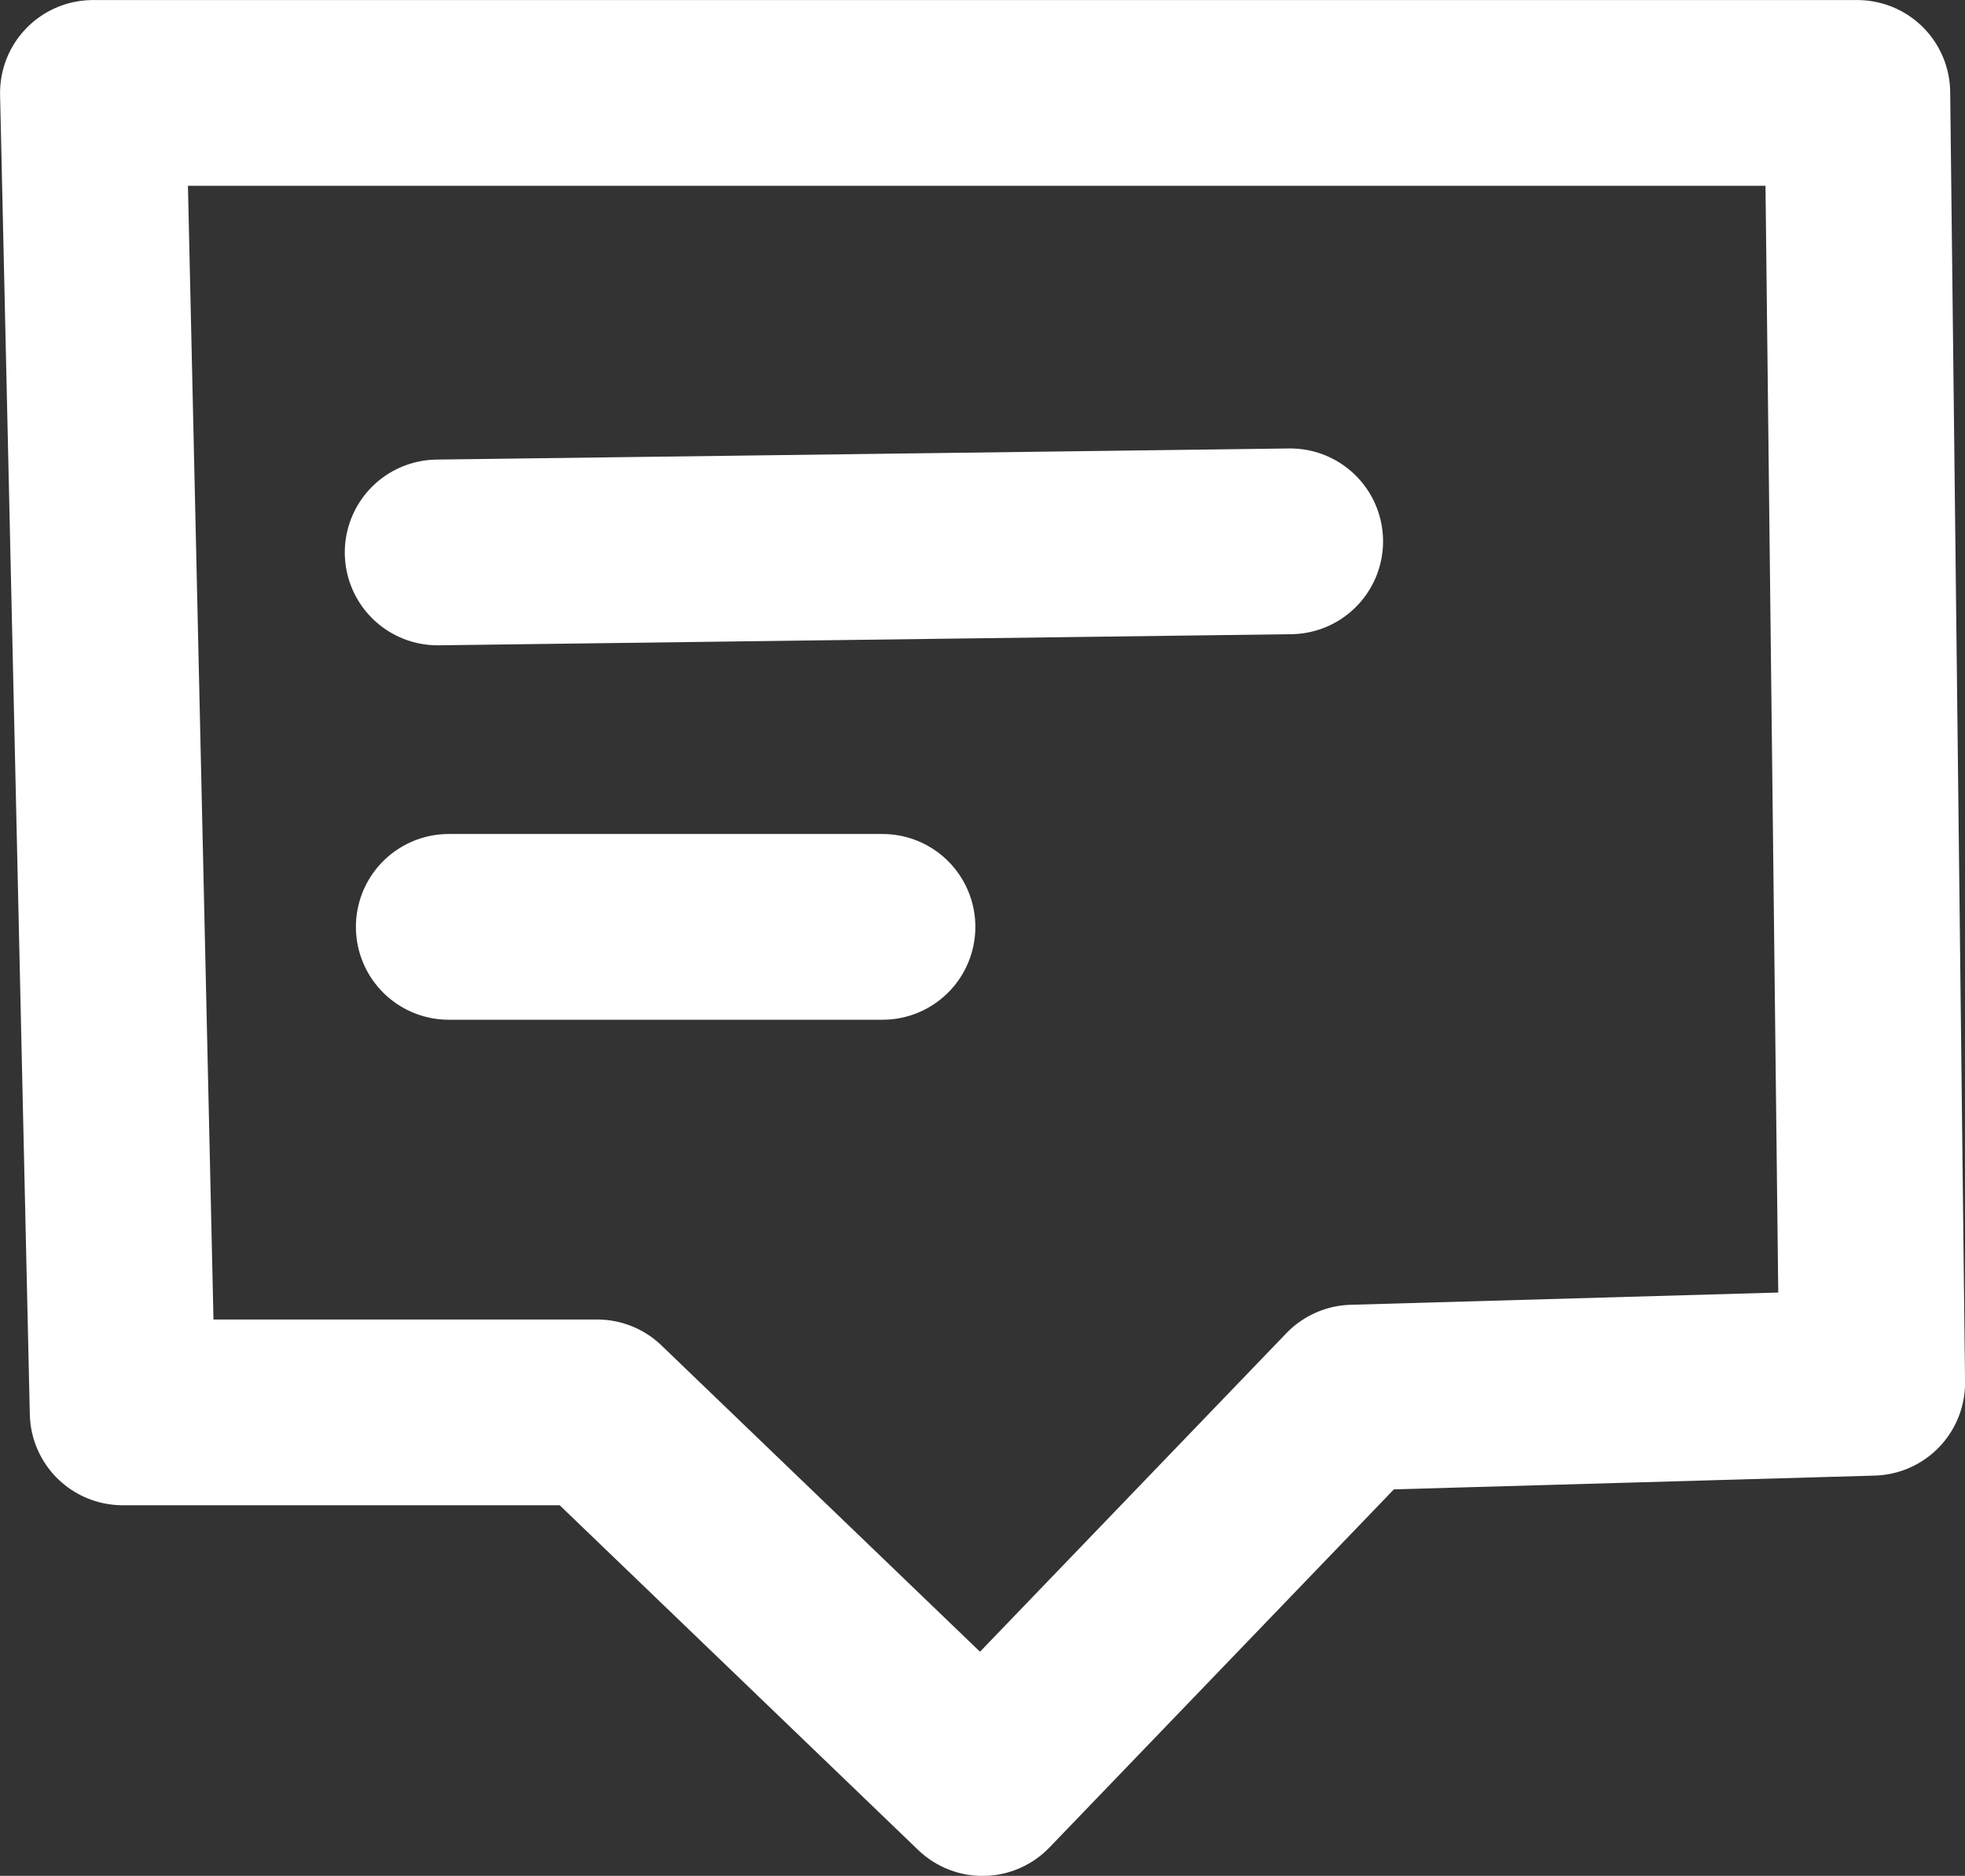 <?xml version="1.0" encoding="UTF-8" standalone="no"?>
<!-- Created with Inkscape (http://www.inkscape.org/) -->

<svg
   width="16.787mm"
   height="16.027mm"
   viewBox="0 0 16.787 16.027"
   version="1.1"
   id="svg5"
   xml:space="preserve"
   inkscape:version="1.2 (dc2aedaf03, 2022-05-15)"
   sodipodi:docname="messengericon.svg"
   xmlns:inkscape="http://www.inkscape.org/namespaces/inkscape"
   xmlns:sodipodi="http://sodipodi.sourceforge.net/DTD/sodipodi-0.dtd"
   xmlns="http://www.w3.org/2000/svg"
   xmlns:svg="http://www.w3.org/2000/svg"><rect x="0" y="0" width="16.787" height="16.027" fill="#333333" stroke="none"/><sodipodi:namedview
     id="namedview7"
     pagecolor="#ffffff"
     bordercolor="#000000"
     borderopacity="0.25"
     inkscape:showpageshadow="2"
     inkscape:pageopacity="0.0"
     inkscape:pagecheckerboard="0"
     inkscape:deskcolor="#d1d1d1"
     inkscape:document-units="mm"
     showgrid="false"
     inkscape:zoom="2.0888419"
     inkscape:cx="-97.661774"
     inkscape:cy="11.48962"
     inkscape:window-width="1920"
     inkscape:window-height="1009"
     inkscape:window-x="-8"
     inkscape:window-y="-8"
     inkscape:window-maximized="1"
     inkscape:current-layer="layer1" /><defs
     id="defs2"><clipPath
       clipPathUnits="userSpaceOnUse"
       id="clipPath4597"><rect
         style="opacity:1;fill:#3d67ef;fill-opacity:1;fill-rule:evenodd;stroke-width:5.468;stroke-linecap:round;stroke-linejoin:round;paint-order:stroke fill markers"
         id="rect4599"
         width="102.599"
         height="158.331"
         x="21.026"
         y="-207.224"
         ry="0.376" /></clipPath><clipPath
       clipPathUnits="userSpaceOnUse"
       id="clipPath10615"><rect
         style="opacity:1;fill:#3d67ef;fill-opacity:1;fill-rule:evenodd;stroke-width:5.468;stroke-linecap:round;stroke-linejoin:round;paint-order:stroke fill markers"
         id="rect10617"
         width="90.371"
         height="151.704"
         x="21.026"
         y="-207.224"
         ry="5.696" /></clipPath><clipPath
       clipPathUnits="userSpaceOnUse"
       id="clipPath10711"><rect
         style="opacity:0.195;fill-opacity:1;fill-rule:evenodd;stroke:#1c2a58;stroke-width:1;stroke-linecap:round;stroke-linejoin:round;stroke-dasharray:none;stroke-opacity:1;paint-order:stroke fill markers"
         id="rect10713"
         width="94.492"
         height="121.345"
         x="196.584"
         y="-848.403"
         ry="2.149" /></clipPath><clipPath
       clipPathUnits="userSpaceOnUse"
       id="clipPath10755"><rect
         style="fill:#3d67ef;fill-opacity:1;fill-rule:evenodd;stroke-width:5.468;stroke-linecap:round;stroke-linejoin:round;paint-order:stroke fill markers"
         id="rect10757"
         width="90.371"
         height="151.704"
         x="205.562"
         y="-863.268"
         ry="5.696"
         transform="rotate(-0.258)" /></clipPath><clipPath
       clipPathUnits="userSpaceOnUse"
       id="clipPath11605"><rect
         style="opacity:0.195;fill:none;fill-opacity:1;fill-rule:evenodd;stroke:#2c344d;stroke-width:1;stroke-linecap:round;stroke-linejoin:round;stroke-dasharray:none;stroke-opacity:1;paint-order:stroke fill markers"
         id="rect11607"
         width="70.578"
         height="191.312"
         x="368.294"
         y="-579.311"
         ry="0.376" /></clipPath><clipPath
       clipPathUnits="userSpaceOnUse"
       id="clipPath11611"><rect
         style="opacity:0.195;fill:none;fill-opacity:1;fill-rule:evenodd;stroke:#2c344d;stroke-width:1;stroke-linecap:round;stroke-linejoin:round;stroke-dasharray:none;stroke-opacity:1;paint-order:stroke fill markers"
         id="rect11613"
         width="107.479"
         height="189.163"
         x="262.965"
         y="-573.579"
         ry="0.376" /></clipPath><clipPath
       clipPathUnits="userSpaceOnUse"
       id="clipPath12347"><rect
         style="opacity:0.195;fill:none;fill-opacity:1;fill-rule:evenodd;stroke:#2c344d;stroke-width:1;stroke-linecap:round;stroke-linejoin:round;stroke-dasharray:none;stroke-opacity:1;paint-order:stroke fill markers"
         id="rect12349"
         width="95.528"
         height="160.361"
         x="379.854"
         y="-605.813"
         ry="6.021"
         transform="rotate(0.425)" /></clipPath><clipPath
       clipPathUnits="userSpaceOnUse"
       id="clipPath14001"><rect
         style="opacity:0.195;fill:none;fill-opacity:1;fill-rule:evenodd;stroke:#2c344d;stroke-width:1;stroke-linecap:round;stroke-linejoin:round;stroke-dasharray:none;stroke-opacity:1;paint-order:stroke fill markers"
         id="rect14003"
         width="44.783"
         height="166.234"
         x="627.318"
         y="-594.717"
         ry="0.376" /></clipPath><clipPath
       clipPathUnits="userSpaceOnUse"
       id="clipPath14025"><rect
         style="opacity:0.195;fill:none;fill-opacity:1;fill-rule:evenodd;stroke:#2c344d;stroke-width:1;stroke-linecap:round;stroke-linejoin:round;stroke-dasharray:none;stroke-opacity:1;paint-order:stroke fill markers"
         id="rect14027"
         width="95.528"
         height="160.361"
         x="529.597"
         y="-594.89"
         ry="6.021"
         transform="rotate(0.425)"
         inkscape:export-filename="step2.png"
         inkscape:export-xdpi="96"
         inkscape:export-ydpi="96" /></clipPath><clipPath
       clipPathUnits="userSpaceOnUse"
       id="clipPath14042"><rect
         style="opacity:0.195;fill:none;fill-opacity:1;fill-rule:evenodd;stroke:#2c344d;stroke-width:1;stroke-linecap:round;stroke-linejoin:round;stroke-dasharray:none;stroke-opacity:1;paint-order:stroke fill markers"
         id="rect14044"
         width="95.528"
         height="160.361"
         x="521.131"
         y="-594.828"
         ry="6.021"
         transform="rotate(0.425)"
         inkscape:export-filename="step2.png"
         inkscape:export-xdpi="96"
         inkscape:export-ydpi="96" /></clipPath><clipPath
       clipPathUnits="userSpaceOnUse"
       id="clipPath3980"><rect
         style="opacity:1;fill:#ffffff;fill-rule:evenodd;stroke:#b3b6c2;stroke-width:0.977;stroke-linecap:round;stroke-linejoin:round;stroke-opacity:1;paint-order:stroke fill markers"
         id="rect3982"
         width="158.289"
         height="124.558"
         x="896.829"
         y="-360.01"
         ry="3.002"
         transform="matrix(1,0.008,-0.013,1,0,0)" /></clipPath><clipPath
       clipPathUnits="userSpaceOnUse"
       id="clipPath4273"><circle
         style="opacity:1;fill:none;fill-rule:evenodd;stroke:#d1d7e9;stroke-width:1.016;stroke-linecap:round;stroke-linejoin:round;stroke-dasharray:none;stroke-opacity:1;paint-order:stroke fill markers"
         id="circle4275"
         cx="1019.437"
         cy="-300.9"
         r="22.742"
         transform="rotate(1.678)" /></clipPath><clipPath
       clipPathUnits="userSpaceOnUse"
       id="clipPath4325"><rect
         style="opacity:1;fill:#ffffff;fill-rule:evenodd;stroke:#b3b6c2;stroke-width:0.977;stroke-linecap:round;stroke-linejoin:round;stroke-opacity:1;paint-order:stroke fill markers"
         id="rect4327"
         width="158.289"
         height="124.558"
         x="1795.397"
         y="-457.727"
         ry="3.002"
         transform="matrix(1,0.006,-0.01,1,0,0)" /></clipPath><clipPath
       clipPathUnits="userSpaceOnUse"
       id="clipPath4475"><rect
         style="opacity:1;fill:#ffffff;fill-rule:evenodd;stroke:#b3b6c2;stroke-width:0.977;stroke-linecap:round;stroke-linejoin:round;stroke-opacity:1;paint-order:stroke fill markers"
         id="rect4477"
         width="158.289"
         height="124.558"
         x="1291.217"
         y="-773.021"
         ry="3.002"
         transform="matrix(1,0.014,-0.019,1,0,0)" /></clipPath><clipPath
       clipPathUnits="userSpaceOnUse"
       id="clipPath6241"><rect
         style="opacity:1;fill:#f5f5f9;fill-opacity:1;fill-rule:evenodd;stroke:#b3b6c2;stroke-width:0.864;stroke-linecap:round;stroke-linejoin:round;stroke-opacity:1;paint-order:stroke fill markers"
         id="rect6243"
         width="100.989"
         height="152.905"
         x="953.918"
         y="-771.782"
         ry="3.685"
         transform="matrix(1,0.015,0.007,1,0,0)" /></clipPath><clipPath
       clipPathUnits="userSpaceOnUse"
       id="clipPath6248"><circle
         style="opacity:1;fill:none;fill-rule:evenodd;stroke:#d1d7e9;stroke-width:0.867;stroke-linecap:round;stroke-linejoin:round;stroke-dasharray:none;stroke-opacity:1;paint-order:stroke fill markers"
         id="circle6250"
         cx="1881.321"
         cy="-412.552"
         r="19.419"
         transform="rotate(1.556)" /></clipPath><clipPath
       clipPathUnits="userSpaceOnUse"
       id="clipPath6398"><circle
         style="opacity:1;fill:none;fill-rule:evenodd;stroke:#d1d7e9;stroke-width:1.456;stroke-linecap:round;stroke-linejoin:round;stroke-dasharray:none;stroke-opacity:1;paint-order:stroke fill markers"
         id="circle6400"
         cx="1927.813"
         cy="-452.128"
         r="32.594"
         transform="rotate(1.753)" /></clipPath><clipPath
       clipPathUnits="userSpaceOnUse"
       id="clipPath6454"><rect
         style="opacity:1;fill:#ffffff;fill-rule:evenodd;stroke:#b3b6c2;stroke-width:0.977;stroke-linecap:round;stroke-linejoin:round;stroke-opacity:1;paint-order:stroke fill markers"
         id="rect6456"
         width="158.289"
         height="124.558"
         x="1795.397"
         y="-457.727"
         ry="3.002"
         transform="matrix(1,0.004,-0.009,1,0,0)" /></clipPath><clipPath
       clipPathUnits="userSpaceOnUse"
       id="clipPath6530"><rect
         style="opacity:1;fill:#ecedf6;fill-opacity:1;fill-rule:evenodd;stroke:none;stroke-width:0.82;stroke-linecap:round;stroke-linejoin:round;stroke-dasharray:none;stroke-opacity:1;paint-order:stroke fill markers"
         id="rect6532"
         width="86.341"
         height="175.191"
         x="1776.268"
         y="-507.3"
         ry="0.376" /></clipPath><clipPath
       clipPathUnits="userSpaceOnUse"
       id="clipPath6568"><rect
         style="opacity:1;fill:#ffffff;fill-rule:evenodd;stroke:#b3b6c2;stroke-width:0.977;stroke-linecap:round;stroke-linejoin:round;stroke-opacity:1;paint-order:stroke fill markers"
         id="rect6570"
         width="158.289"
         height="124.558"
         x="1795.397"
         y="-457.727"
         ry="3.002"
         transform="matrix(1,-0.006,8.7626068e-4,1,0,0)" /></clipPath><clipPath
       clipPathUnits="userSpaceOnUse"
       id="clipPath1746"><rect
         style="fill:#538dfb;fill-opacity:1;fill-rule:evenodd;stroke:#ec0f57;stroke-width:1.176;stroke-linecap:round;stroke-linejoin:round;paint-order:stroke fill markers"
         id="rect1748"
         width="202.885"
         height="202.885"
         x="1483.035"
         y="-1485.497"
         ry="0.478" /></clipPath><filter
       inkscape:label="Sharpen"
       inkscape:menu="Image Effects"
       inkscape:menu-tooltip="Sharpen edges and boundaries within the object, force=0.15"
       style="color-interpolation-filters:sRGB"
       id="filter1752"
       x="0"
       y="0"
       width="1"
       height="1"><feConvolveMatrix
         order="3 3"
         kernelMatrix="0 -0.15 0 -0.15 1.6 -0.15 0 -0.15 0"
         divisor="1"
         in="SourceGraphic"
         targetX="1"
         targetY="1"
         id="feConvolveMatrix1750" /></filter><clipPath
       clipPathUnits="userSpaceOnUse"
       id="clipPath1768"><rect
         style="fill:#538dfb;fill-opacity:1;fill-rule:evenodd;stroke:#ec0f57;stroke-width:0.871;stroke-linecap:round;stroke-linejoin:round;paint-order:stroke fill markers"
         id="rect1770"
         width="109.229"
         height="109.229"
         x="1762.43"
         y="-1417.234"
         ry="0.349" /></clipPath><filter
       inkscape:label="Sharpen"
       inkscape:menu="Image Effects"
       inkscape:menu-tooltip="Sharpen edges and boundaries within the object, force=0.15"
       style="color-interpolation-filters:sRGB"
       id="filter1774"
       x="0"
       y="0"
       width="1"
       height="1"><feConvolveMatrix
         order="3 3"
         kernelMatrix="0 -0.15 0 -0.15 1.6 -0.15 0 -0.15 0"
         divisor="1"
         in="SourceGraphic"
         targetX="1"
         targetY="1"
         id="feConvolveMatrix1772" /></filter><filter
       inkscape:label="Sharpen"
       inkscape:menu="Image Effects"
       inkscape:menu-tooltip="Sharpen edges and boundaries within the object, force=0.15"
       style="color-interpolation-filters:sRGB"
       id="filter1790"
       x="0"
       y="0"
       width="1"
       height="1"><feConvolveMatrix
         order="3 3"
         kernelMatrix="0 -0.15 0 -0.15 1.6 -0.15 0 -0.15 0"
         divisor="1"
         in="SourceGraphic"
         targetX="1"
         targetY="1"
         id="feConvolveMatrix1788" /></filter><clipPath
       clipPathUnits="userSpaceOnUse"
       id="clipPath1794"><rect
         style="fill:#538dfb;fill-opacity:1;fill-rule:evenodd;stroke:#ec0f57;stroke-width:0.875;stroke-linecap:round;stroke-linejoin:round;paint-order:stroke fill markers"
         id="rect1796"
         width="92.121"
         height="92.121"
         x="1956.028"
         y="-1403.959"
         ry="0.355" /></clipPath><clipPath
       clipPathUnits="userSpaceOnUse"
       id="clipPath2197"><rect
         style="fill:#538dfb;fill-opacity:1;fill-rule:evenodd;stroke:none;stroke-width:0.884;stroke-linecap:round;stroke-linejoin:round;paint-order:stroke fill markers"
         id="rect2199"
         width="85.64"
         height="149.302"
         x="2867.971"
         y="-1481.262"
         ry="0.356" /></clipPath><filter
       inkscape:label="Sharpen"
       inkscape:menu="Image Effects"
       inkscape:menu-tooltip="Sharpen edges and boundaries within the object, force=0.15"
       style="color-interpolation-filters:sRGB"
       id="filter2203"
       x="0"
       y="0"
       width="1"
       height="1"><feConvolveMatrix
         order="3 3"
         kernelMatrix="0 -0.15 0 -0.15 1.6 -0.15 0 -0.15 0"
         divisor="1"
         in="SourceGraphic"
         targetX="1"
         targetY="1"
         id="feConvolveMatrix2201"
         result="fbSourceGraphic" /><feColorMatrix
         result="fbSourceGraphicAlpha"
         in="fbSourceGraphic"
         values="0 0 0 -1 0 0 0 0 -1 0 0 0 0 -1 0 0 0 0 1 0"
         id="feColorMatrix2205" /><feConvolveMatrix
         id="feConvolveMatrix2207"
         order="3 3"
         kernelMatrix="0 -0.15 0 -0.15 1.6 -0.15 0 -0.15 0"
         divisor="1"
         in="fbSourceGraphic"
         targetX="1"
         targetY="1" /></filter><filter
       inkscape:label="Sharpen"
       inkscape:menu="Image Effects"
       inkscape:menu-tooltip="Sharpen edges and boundaries within the object, force=0.15"
       style="color-interpolation-filters:sRGB"
       id="filter2211"
       x="0"
       y="0"
       width="1"
       height="1"><feConvolveMatrix
         order="3 3"
         kernelMatrix="0 -0.15 0 -0.15 1.6 -0.15 0 -0.15 0"
         divisor="1"
         in="SourceGraphic"
         targetX="1"
         targetY="1"
         id="feConvolveMatrix2209" /></filter><filter
       inkscape:label="Sharpen"
       inkscape:menu="Image Effects"
       inkscape:menu-tooltip="Sharpen edges and boundaries within the object, force=0.15"
       style="color-interpolation-filters:sRGB"
       id="filter2215"
       x="0"
       y="0"
       width="1"
       height="1"><feConvolveMatrix
         order="3 3"
         kernelMatrix="0 -0.15 0 -0.15 1.6 -0.15 0 -0.15 0"
         divisor="1"
         in="SourceGraphic"
         targetX="1"
         targetY="1"
         id="feConvolveMatrix2213" /></filter><clipPath
       clipPathUnits="userSpaceOnUse"
       id="clipPath2283"><rect
         style="fill:#538dfb;fill-opacity:1;fill-rule:evenodd;stroke:none;stroke-width:0.926;stroke-linecap:round;stroke-linejoin:round;paint-order:stroke fill markers"
         id="rect2285"
         width="88.159"
         height="100.065"
         x="2758.677"
         y="-1449.599"
         ry="0.373" /></clipPath><clipPath
       clipPathUnits="userSpaceOnUse"
       id="clipPath2302"><rect
         style="fill:#538dfb;fill-opacity:1;fill-rule:evenodd;stroke:none;stroke-width:0.884;stroke-linecap:round;stroke-linejoin:round;paint-order:stroke fill markers"
         id="rect2304"
         width="84.175"
         height="95.543"
         x="2868.835"
         y="-1471.434"
         ry="0.356" /></clipPath><clipPath
       clipPathUnits="userSpaceOnUse"
       id="clipPath2310"><rect
         style="fill:#538dfb;fill-opacity:1;fill-rule:evenodd;stroke:none;stroke-width:0.926;stroke-linecap:round;stroke-linejoin:round;paint-order:stroke fill markers"
         id="rect2312"
         width="88.159"
         height="100.065"
         x="2963.16"
         y="-1469.449"
         ry="0.373" /></clipPath><filter
       inkscape:label="Sharpen"
       inkscape:menu="Image Effects"
       inkscape:menu-tooltip="Sharpen edges and boundaries within the object, force=0.15"
       style="color-interpolation-filters:sRGB"
       id="filter2316"
       x="0"
       y="0"
       width="1"
       height="1"><feConvolveMatrix
         order="3 3"
         kernelMatrix="0 -0.15 0 -0.15 1.6 -0.15 0 -0.15 0"
         divisor="1"
         in="SourceGraphic"
         targetX="1"
         targetY="1"
         id="feConvolveMatrix2314" /></filter></defs><g
     inkscape:label="Layer 1"
     inkscape:groupmode="layer"
     id="layer1"
     transform="translate(-3061.963,1600.096)"><path
       style="fill:none;fill-rule:evenodd;stroke:#ffffff;stroke-width:1.587;stroke-linecap:round;stroke-linejoin:round;paint-order:stroke fill markers"
       d="m 3062.757,-1599.302 h 15.073 l 0.127,11.02 -4.433,0.127 -3.167,3.293 -3.293,-3.167 h -4.053 z"
       id="path12811" /><path
       style="fill:none;fill-rule:evenodd;stroke:#ffffff;stroke-width:1.587;stroke-linecap:round;stroke-linejoin:round;paint-order:stroke fill markers"
       d="m 3065.702,-1595.376 7.283,-0.095"
       id="path12813" /><path
       style="fill:none;fill-rule:evenodd;stroke:#ffffff;stroke-width:1.587;stroke-linecap:round;stroke-linejoin:round;paint-order:stroke fill markers"
       d="m 3065.797,-1592.177 h 3.705"
       id="path12815" /></g></svg>

